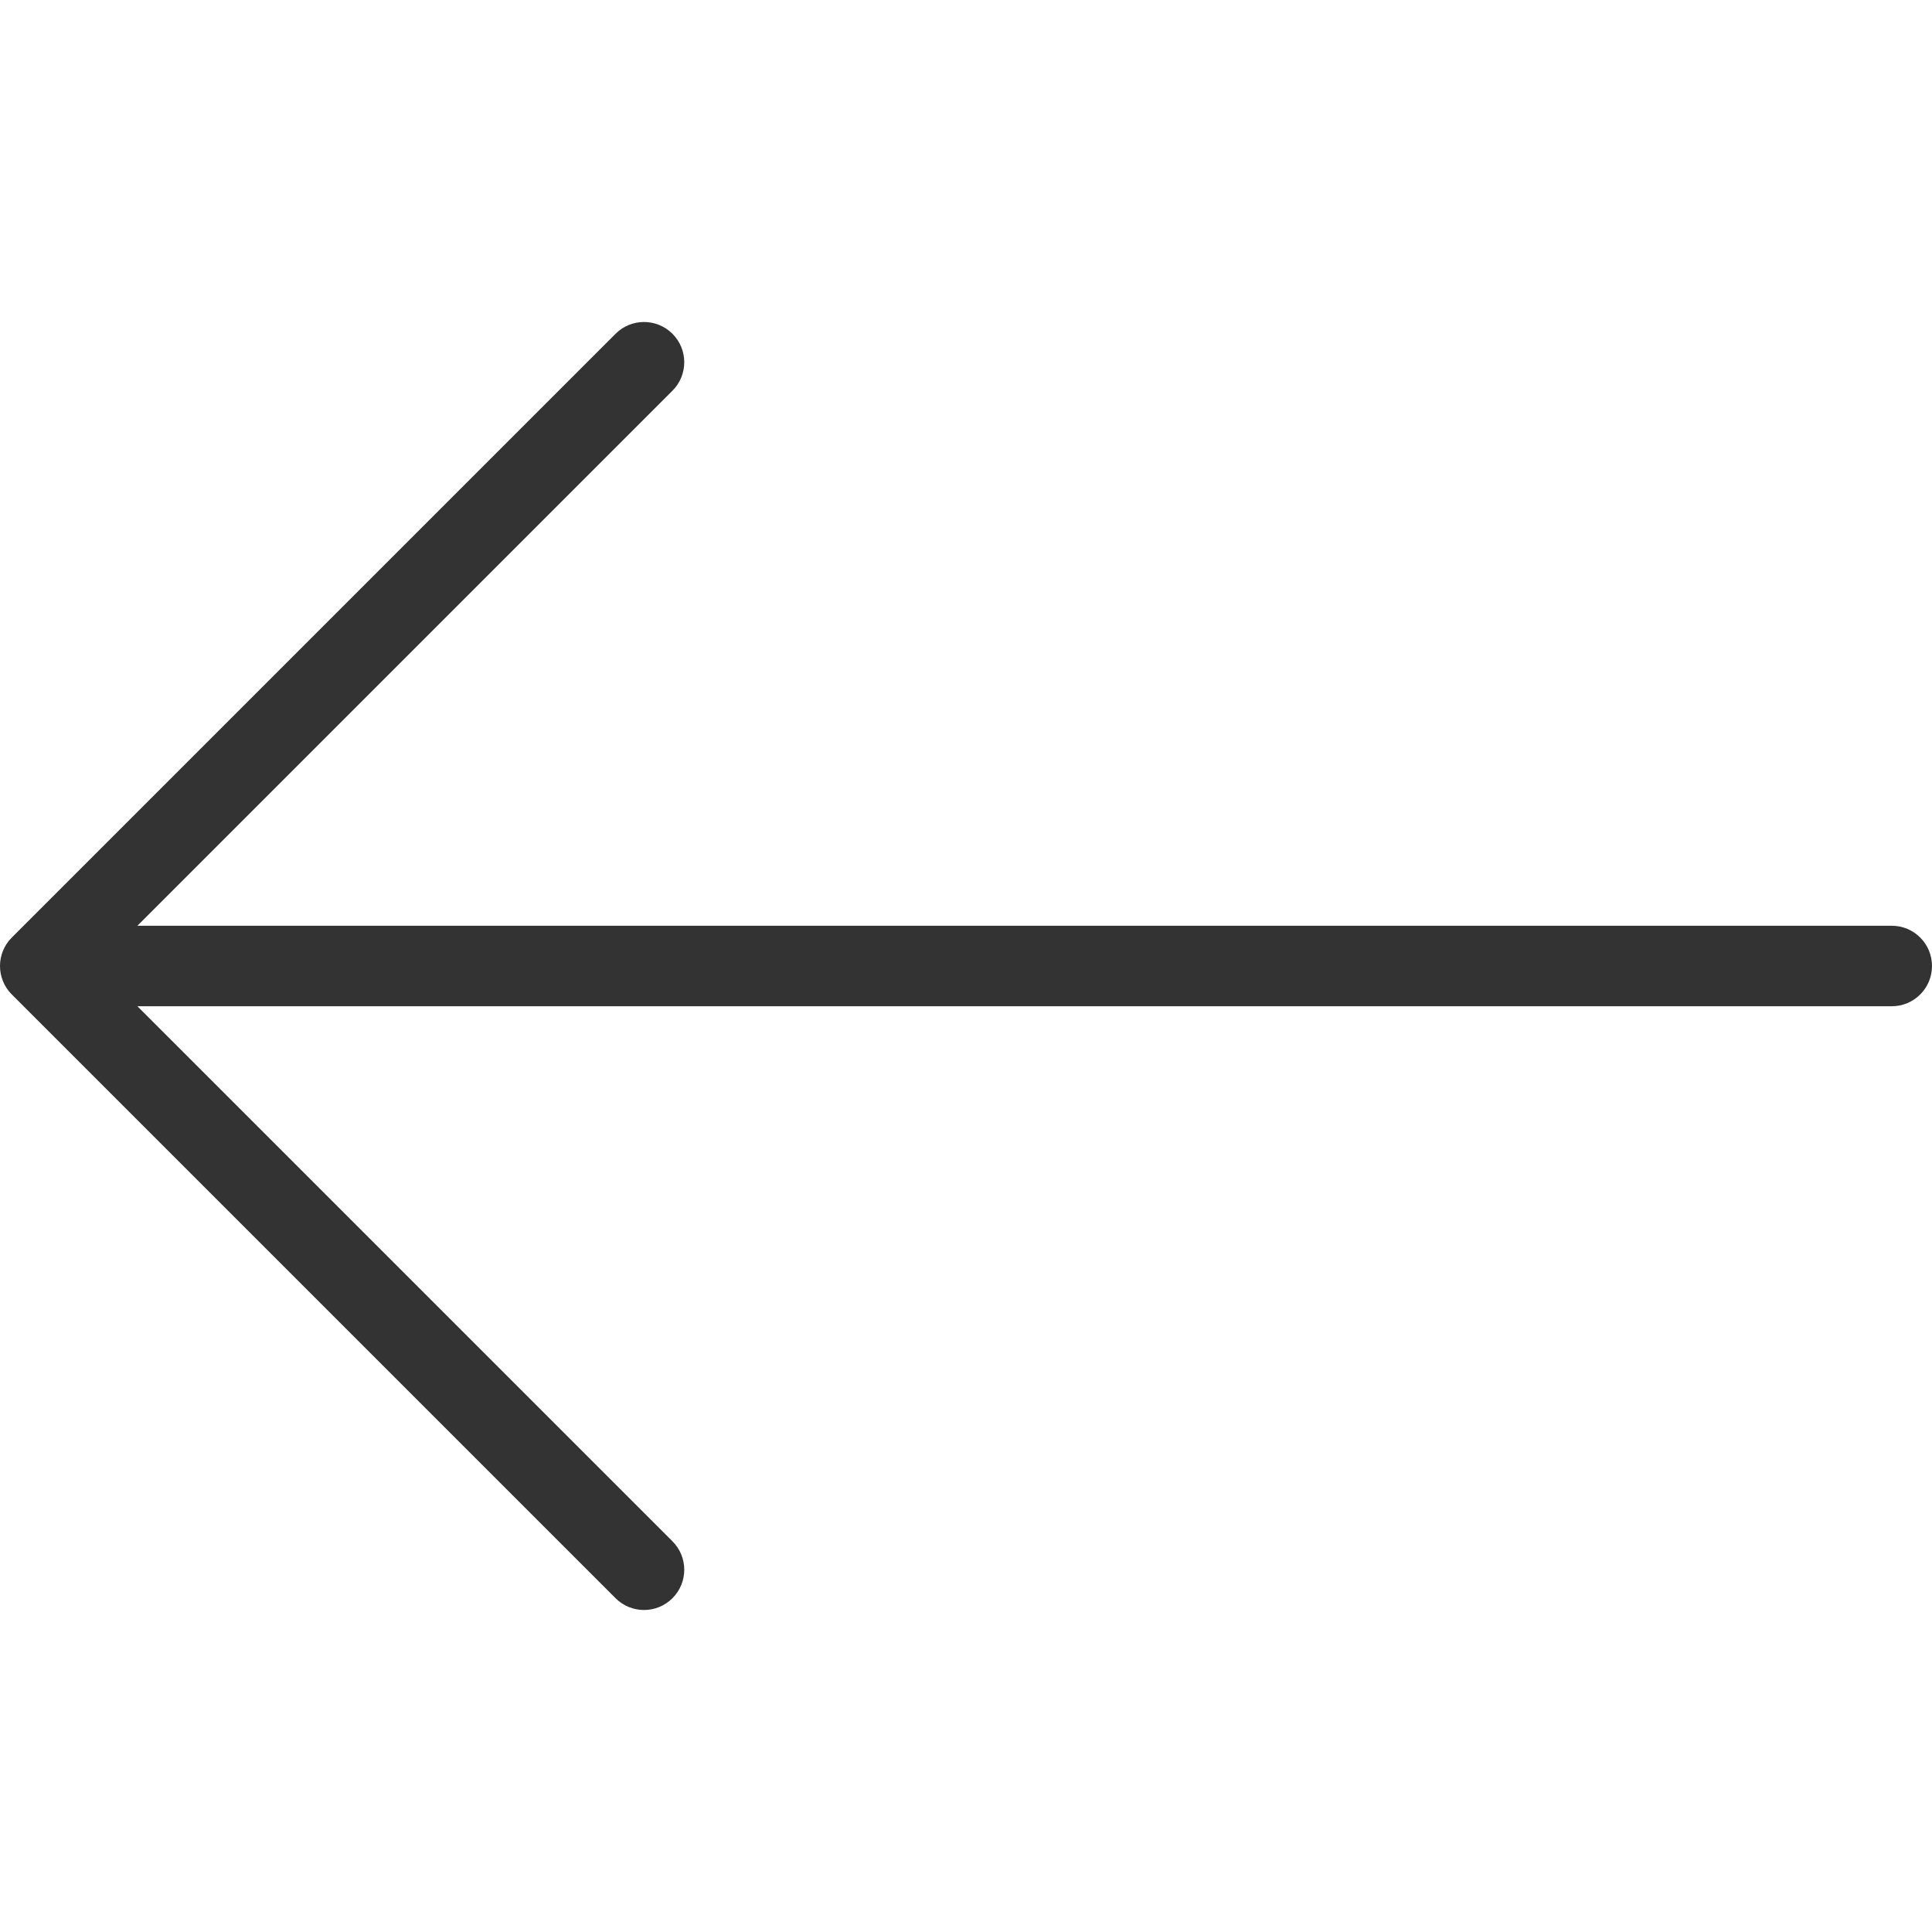 <?xml version="1.0"?>
<svg xmlns="http://www.w3.org/2000/svg" xmlns:xlink="http://www.w3.org/1999/xlink" version="1.1" id="Layer_1" x="0px" y="0px" viewBox="0 0 512 512" style="enable-background:new 0 0 512 512;" xml:space="preserve" width="512px" height="512px"><g><g>
	<g>
		<path d="M501.333,245.333H36.417l141.792-141.792c4.167-4.167,4.167-10.917,0-15.083c-4.167-4.167-10.917-4.167-15.083,0l-160,160    c-4.167,4.167-4.167,10.917,0,15.083l160,160c2.083,2.083,4.813,3.125,7.542,3.125c2.729,0,5.458-1.042,7.542-3.125    c4.167-4.167,4.167-10.917,0-15.083L36.417,266.667h464.917c5.896,0,10.667-4.771,10.667-10.667S507.229,245.333,501.333,245.333z    " data-original="#000000" class="active-path" data-old_color="#000000" fill="#333333"/>
	</g>
</g></g> </svg>
